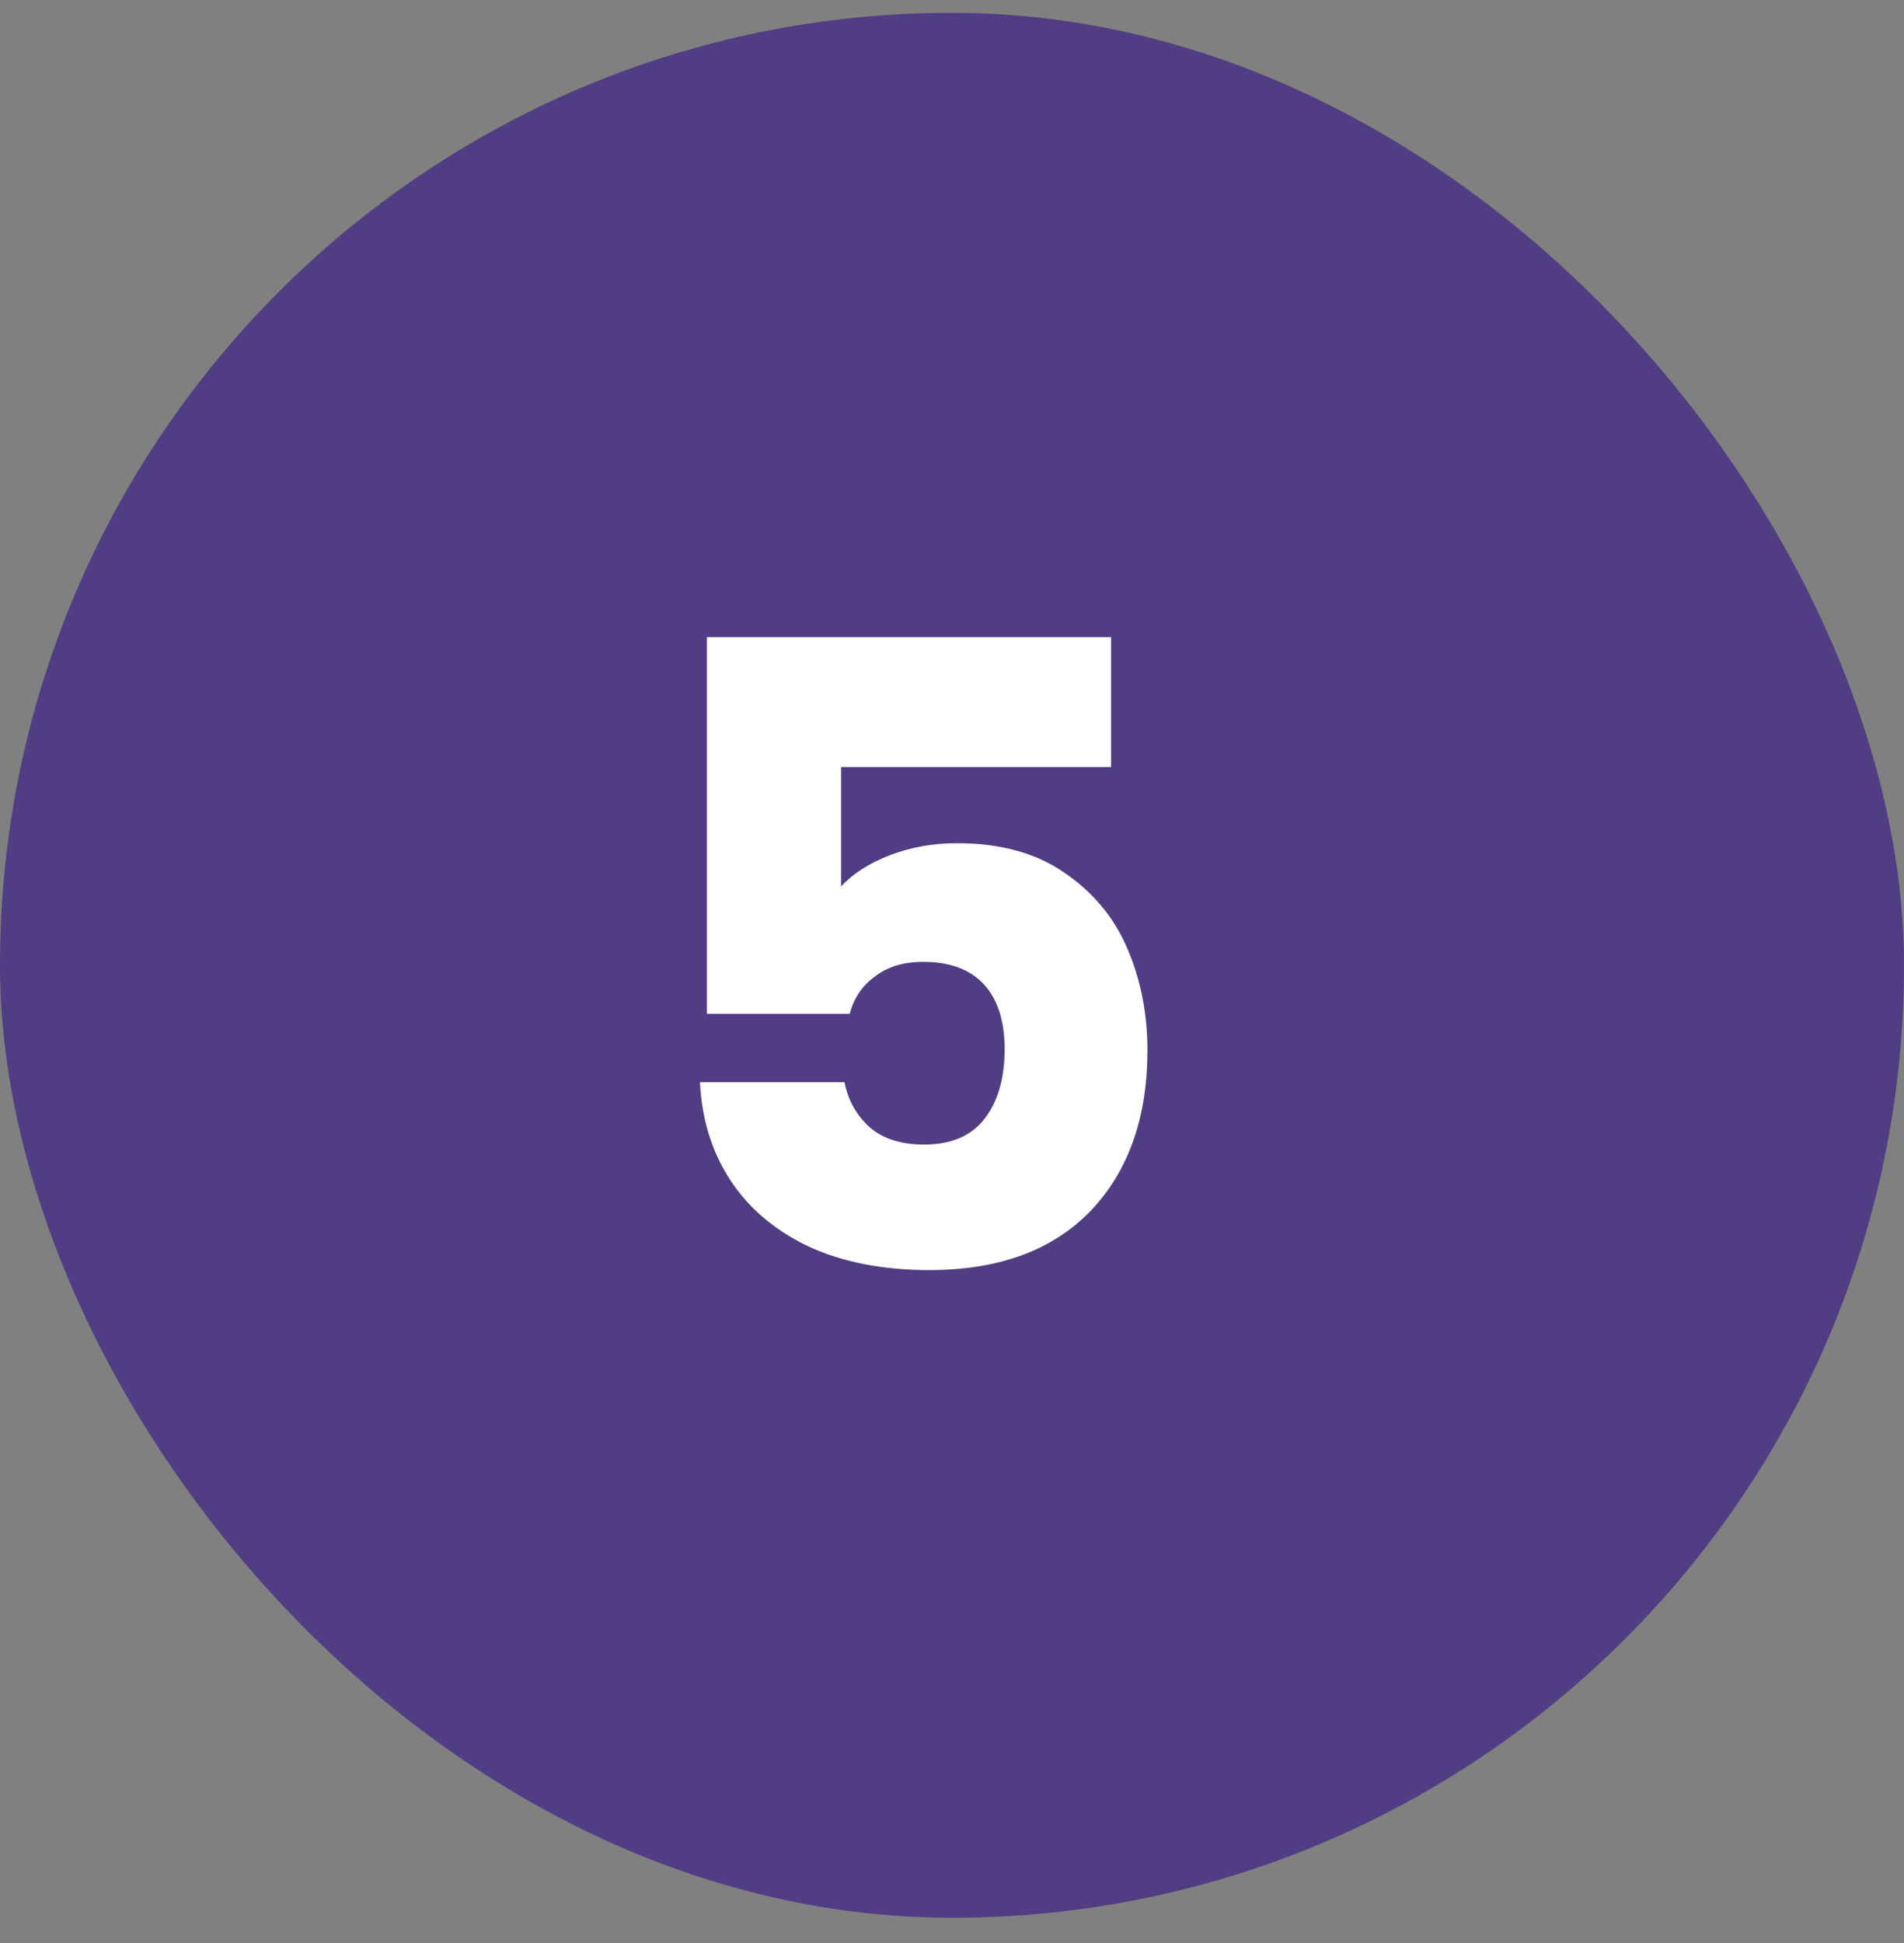 <svg xmlns="http://www.w3.org/2000/svg" width="50" height="51" viewBox="0 0 50 51" fill="none"><rect x="0" y="0" width="50" height="51" fill="#808080" stroke="none"/><rect y="0.337" width="50" height="50" rx="25" fill="#503D83"></rect><path d="M29.177 20.133H22.087V23.269C22.39 22.936 22.814 22.663 23.359 22.451C23.905 22.239 24.496 22.133 25.132 22.133C26.268 22.133 27.208 22.39 27.95 22.906C28.708 23.421 29.261 24.087 29.609 24.906C29.958 25.724 30.132 26.61 30.132 27.565C30.132 29.337 29.632 30.747 28.632 31.792C27.632 32.822 26.223 33.337 24.405 33.337C23.192 33.337 22.14 33.133 21.246 32.724C20.352 32.3 19.662 31.716 19.177 30.974C18.692 30.231 18.427 29.375 18.382 28.406H22.177C22.268 28.875 22.488 29.269 22.837 29.587C23.185 29.89 23.662 30.042 24.268 30.042C24.98 30.042 25.511 29.815 25.859 29.36C26.208 28.906 26.382 28.299 26.382 27.542C26.382 26.799 26.2 26.231 25.837 25.837C25.473 25.444 24.942 25.247 24.246 25.247C23.73 25.247 23.306 25.375 22.973 25.633C22.64 25.875 22.42 26.201 22.314 26.61H18.564V16.724H29.177V20.133Z" fill="white"></path></svg>